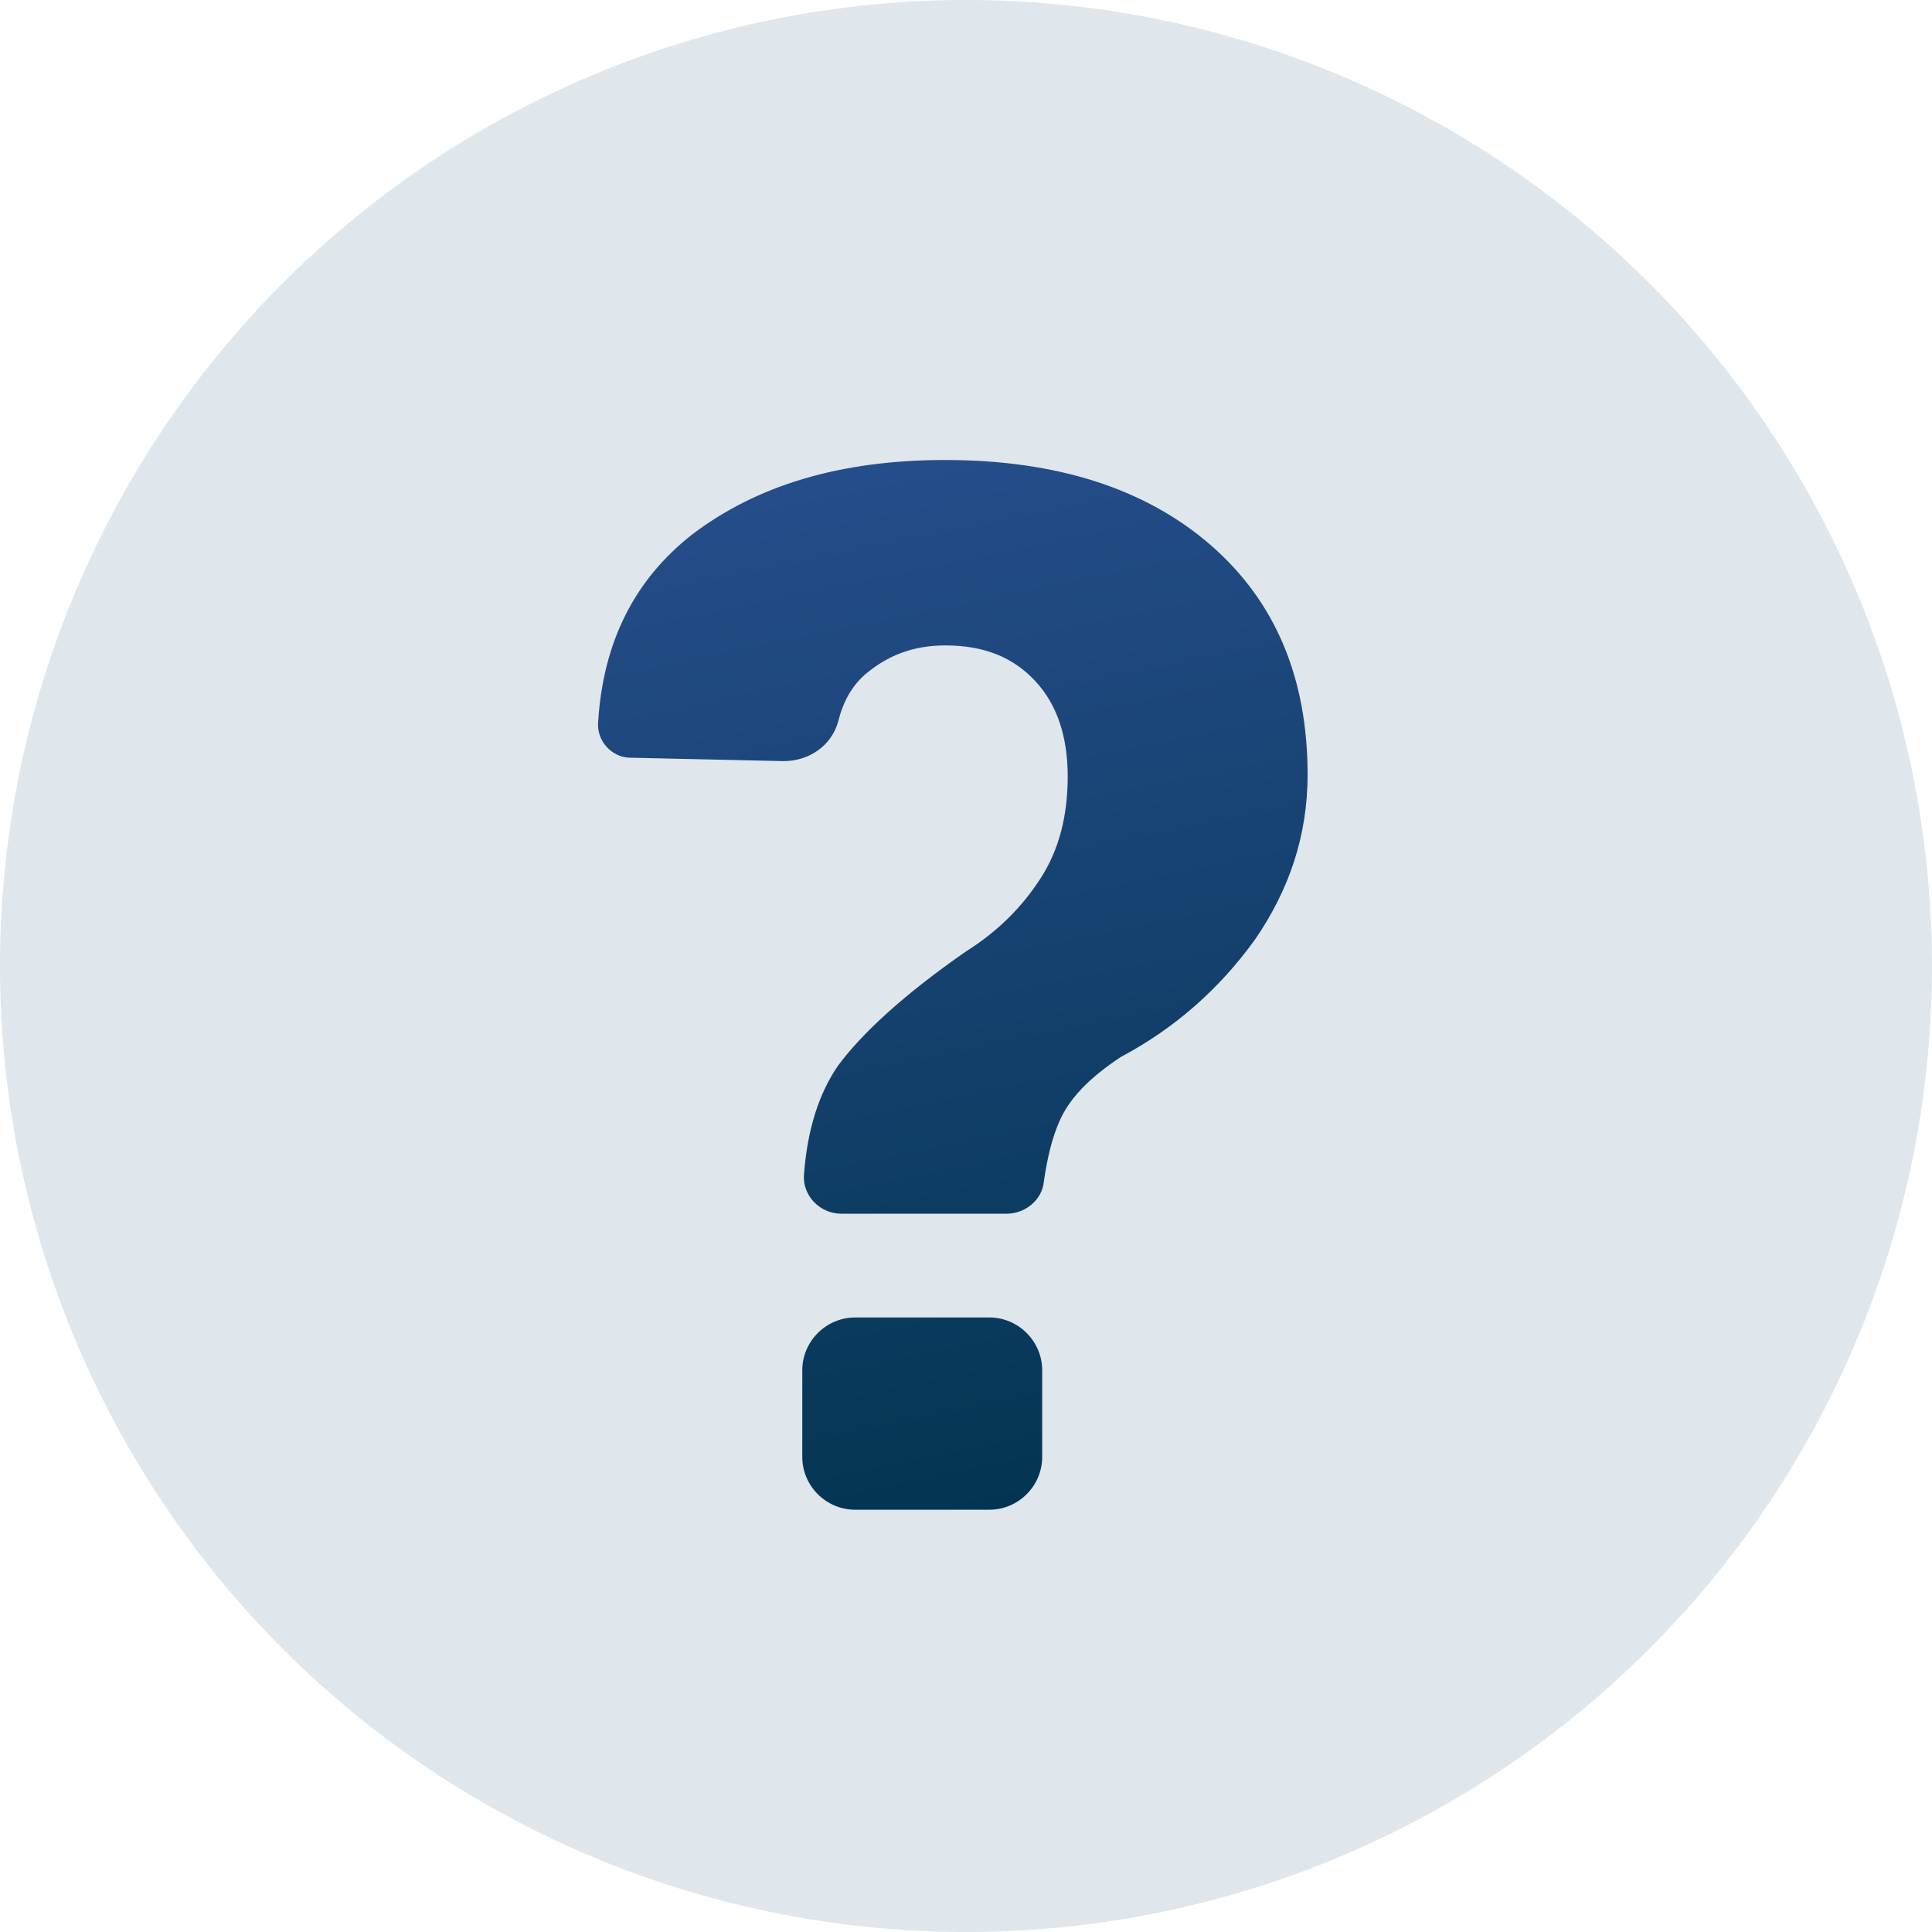 <svg width="42" height="42" viewBox="0 0 42 42" fill="none" xmlns="http://www.w3.org/2000/svg">
<circle cx="21" cy="21" r="21" fill="#DFE6EC"/>
<path fill-rule="evenodd" clip-rule="evenodd" d="M24.358 22.982C25.541 22.353 26.503 21.503 27.279 20.43C28.019 19.357 28.426 18.174 28.426 16.842C28.426 14.734 27.723 13.07 26.318 11.849C24.913 10.629 22.989 10 20.548 10C18.255 10 16.442 10.555 15.037 11.627C13.816 12.589 13.114 13.921 13.003 15.696C12.966 16.103 13.299 16.472 13.706 16.472L17.034 16.546C17.589 16.546 18.07 16.213 18.218 15.696C18.329 15.252 18.514 14.919 18.809 14.66C19.29 14.253 19.845 14.031 20.548 14.031C21.399 14.031 22.027 14.29 22.508 14.808C22.989 15.326 23.211 16.029 23.211 16.879C23.211 17.73 23.026 18.47 22.619 19.098C22.212 19.727 21.694 20.245 20.992 20.689C19.66 21.613 18.736 22.464 18.218 23.167C17.811 23.759 17.552 24.536 17.478 25.534C17.441 25.978 17.811 26.385 18.292 26.385H21.879C22.286 26.385 22.656 26.089 22.693 25.682C22.767 25.164 22.878 24.721 23.026 24.387C23.248 23.869 23.692 23.426 24.358 22.982ZM21.509 32.82C22.139 32.82 22.656 32.303 22.656 31.674V29.787C22.656 29.159 22.139 28.641 21.509 28.641H18.588C17.959 28.641 17.441 29.159 17.441 29.787V31.674C17.441 32.303 17.959 32.82 18.588 32.82H21.509Z" fill="url(#paint0_linear)"/>
<defs>
<linearGradient id="paint0_linear" x1="15.763" y1="8.823" x2="21.148" y2="34.993" gradientUnits="userSpaceOnUse">
<stop stop-color="#284F8F"/>
<stop offset="1" stop-color="#00334D"/>
</linearGradient>
</defs>
</svg>
